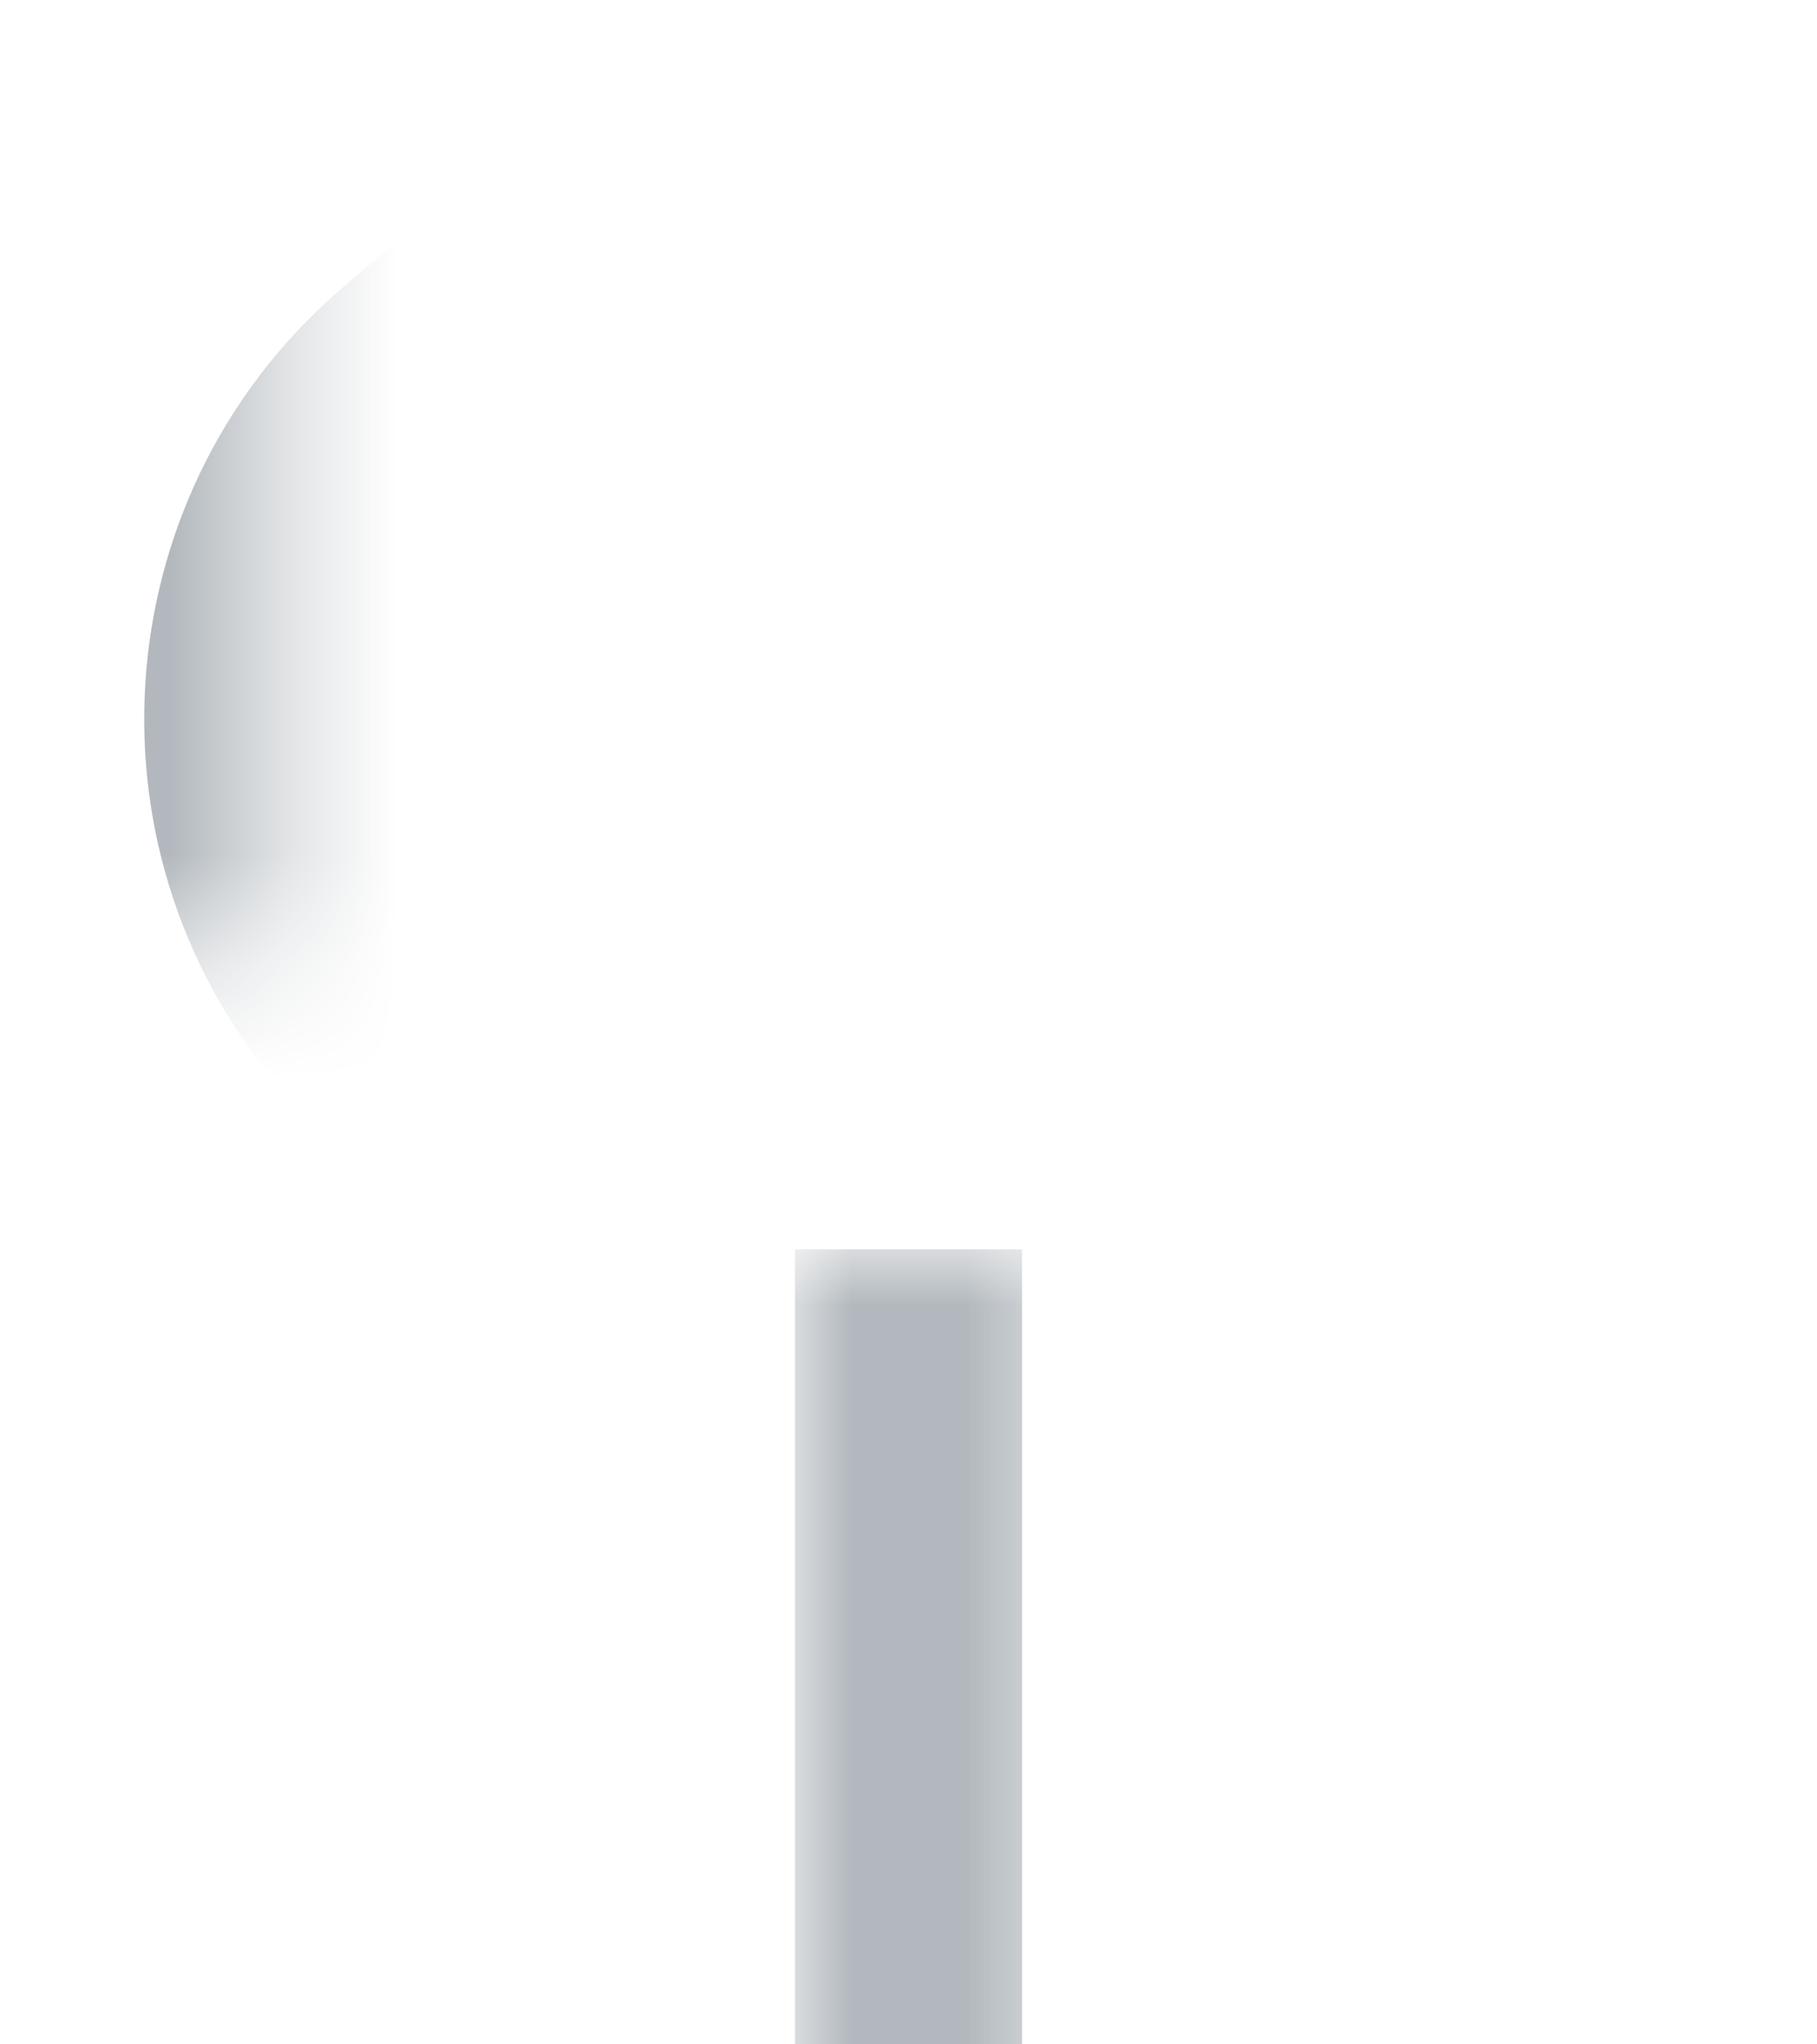<?xml version="1.0" encoding="UTF-8"?>
<svg width="16px" height="18px" viewBox="0 0 16 18" version="1.1" xmlns="http://www.w3.org/2000/svg" xmlns:xlink="http://www.w3.org/1999/xlink">
    <!-- Generator: Sketch 52.6 (67491) - http://www.bohemiancoding.com/sketch -->
    <title>差评图标</title>
    <desc>Created with Sketch.</desc>
    <defs>
        <rect id="path-1" x="0" y="0" width="16" height="18"></rect>
    </defs>
    <g id="差评图标" stroke="none" stroke-width="1" fill="none" fill-rule="evenodd">
        <g id="Group-2">
            <mask id="mask-2" fill="white">
                <use xlink:href="#path-1"></use>
            </mask>
            <g id="Rectangle" fill-rule="nonzero"></g>
            <rect id="Rectangle" fill="#B2B8BD" fill-rule="nonzero" mask="url(#mask-2)" x="7" y="11" width="2" height="7"></rect>
            <path d="M0,12 L-1.10218212e-15,12 C3.314,12 6,14.686 6,18 L6,18 C2.686,18 4.05812251e-16,15.314 0,12 Z" id="Rectangle-Copy" fill="#D3D6D9" fill-rule="nonzero" mask="url(#mask-2)"></path>
            <path d="M10,12 L10,12 C13.314,12 16,14.686 16,18 L16,18 C12.686,18 10,15.314 10,12 Z" id="Rectangle-Copy-3" fill="#D3D6D9" fill-rule="nonzero" mask="url(#mask-2)" transform="translate(13, 15) scale(-1, 1) translate(-13, -15) "></path>
            <g id="Group-4" mask="url(#mask-2)" fill-rule="nonzero">
                <g transform="translate(8, 6.836) rotate(140) translate(-8, -6.836) translate(2, 0.336)">
                    <polygon id="Triangle" fill="#383D42" points="6 0 8 4 4 4"></polygon>
                    <path d="M7,1 L7,10.5 C7,11.881 5.881,13 4.5,13 L4.5,13 C3.119,13 2,11.881 2,10.5 L2,6 C2,3.239 4.239,1 7,1 Z" id="Rectangle" fill="#545C63" transform="translate(4.5, 7) scale(-1, 1) translate(-4.5, -7) "></path>
                    <path d="M10,1 L10,9.5 C10,10.881 8.881,12 7.5,12 L7.5,12 C6.119,12 5,10.881 5,9.5 L5,6 C5,3.239 7.239,1 10,1 Z" id="Rectangle" fill="#717A84"></path>
                    <path d="M0,4 L2,4 C4.761,4 7,6.239 7,9 L7,13 L5,13 C2.239,13 3.38176876e-16,10.761 0,8 L0,4 Z" id="Rectangle" fill="#9199A1"></path>
                    <path d="M5,4 L8,4 C10.209,4 12,5.791 12,8 L12,13 L10,13 C7.239,13 5,10.761 5,8 L5,4 Z" id="Rectangle-Copy-2" fill="#B2B8BD" transform="translate(8.5, 8.5) scale(-1, 1) translate(-8.5, -8.5) "></path>
                </g>
            </g>
        </g>
    </g>
</svg>